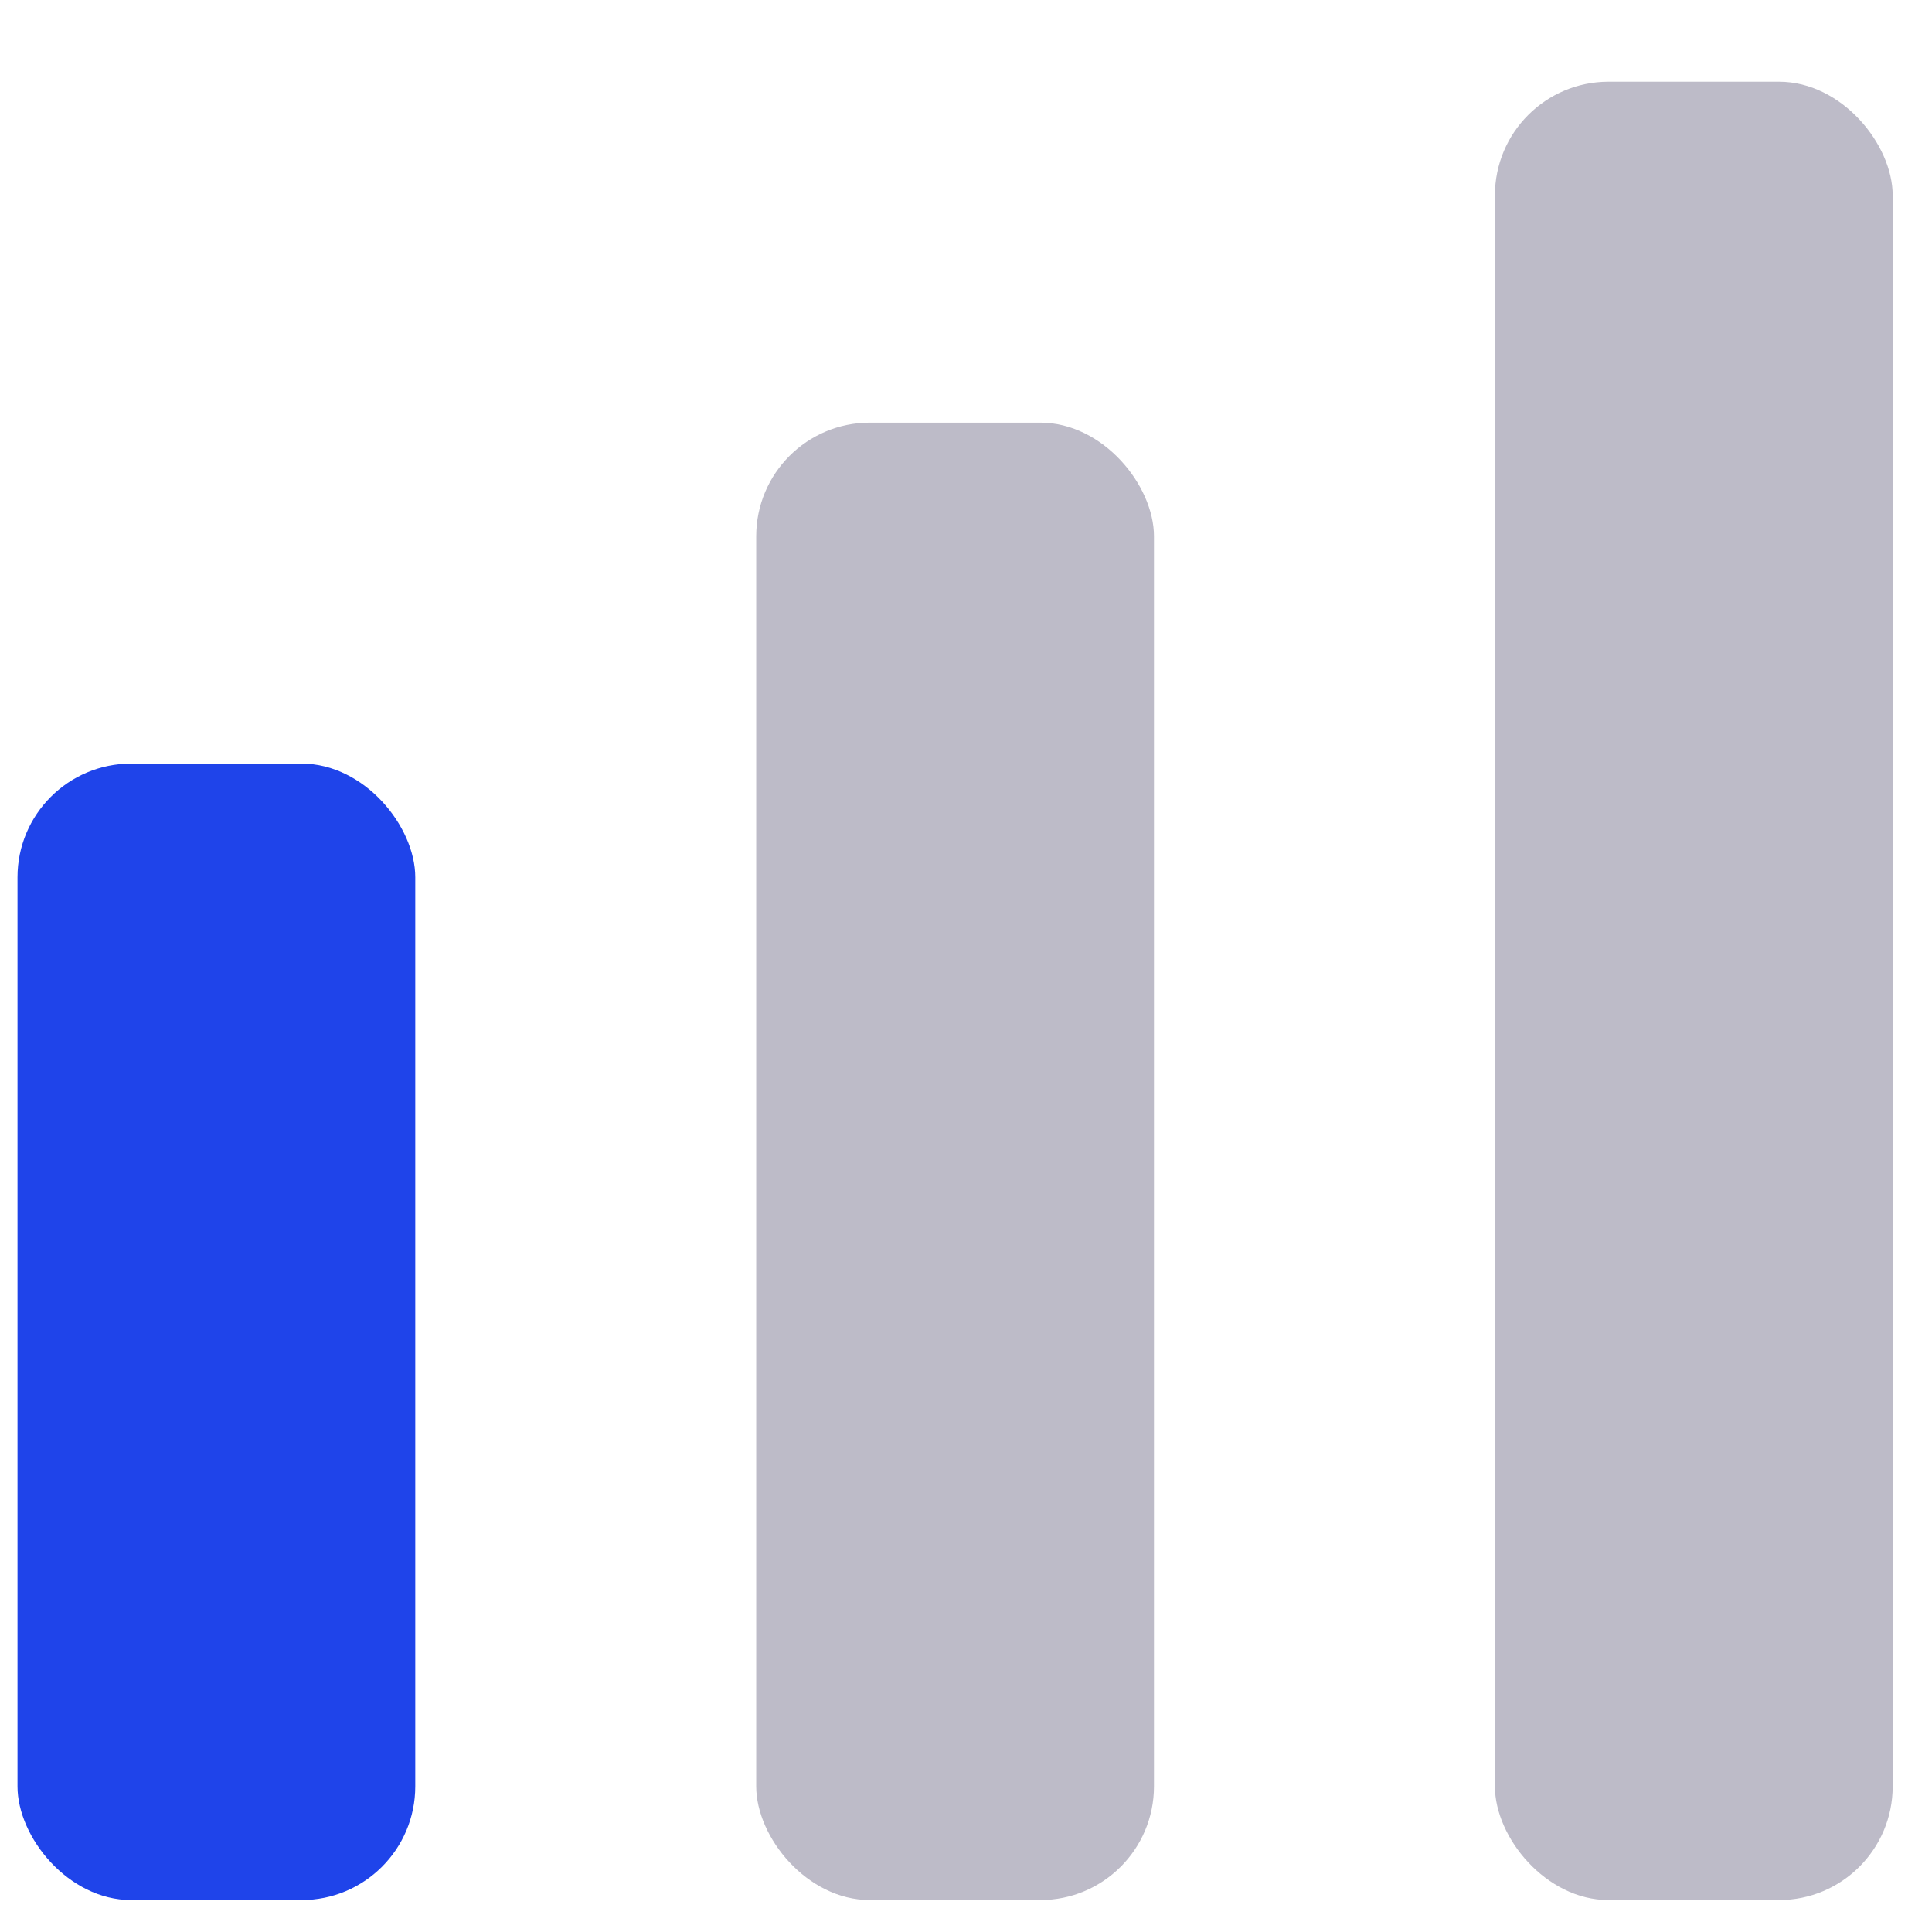 <?xml version="1.0" encoding="UTF-8"?>
<svg xmlns="http://www.w3.org/2000/svg" width="17" height="17" viewBox="0 0 17 17" fill="none">
  <rect x="0.154" y="6.719" width="3.5" height="10" rx="1" fill="#1F44EA"></rect>
  <rect x="6.654" y="3.719" width="3.5" height="13" rx="1" fill="#BDBBC8"></rect>
  <rect x="13.154" y="0.719" width="3.5" height="16" rx="1" fill="#BDBBC8"></rect>
</svg>
